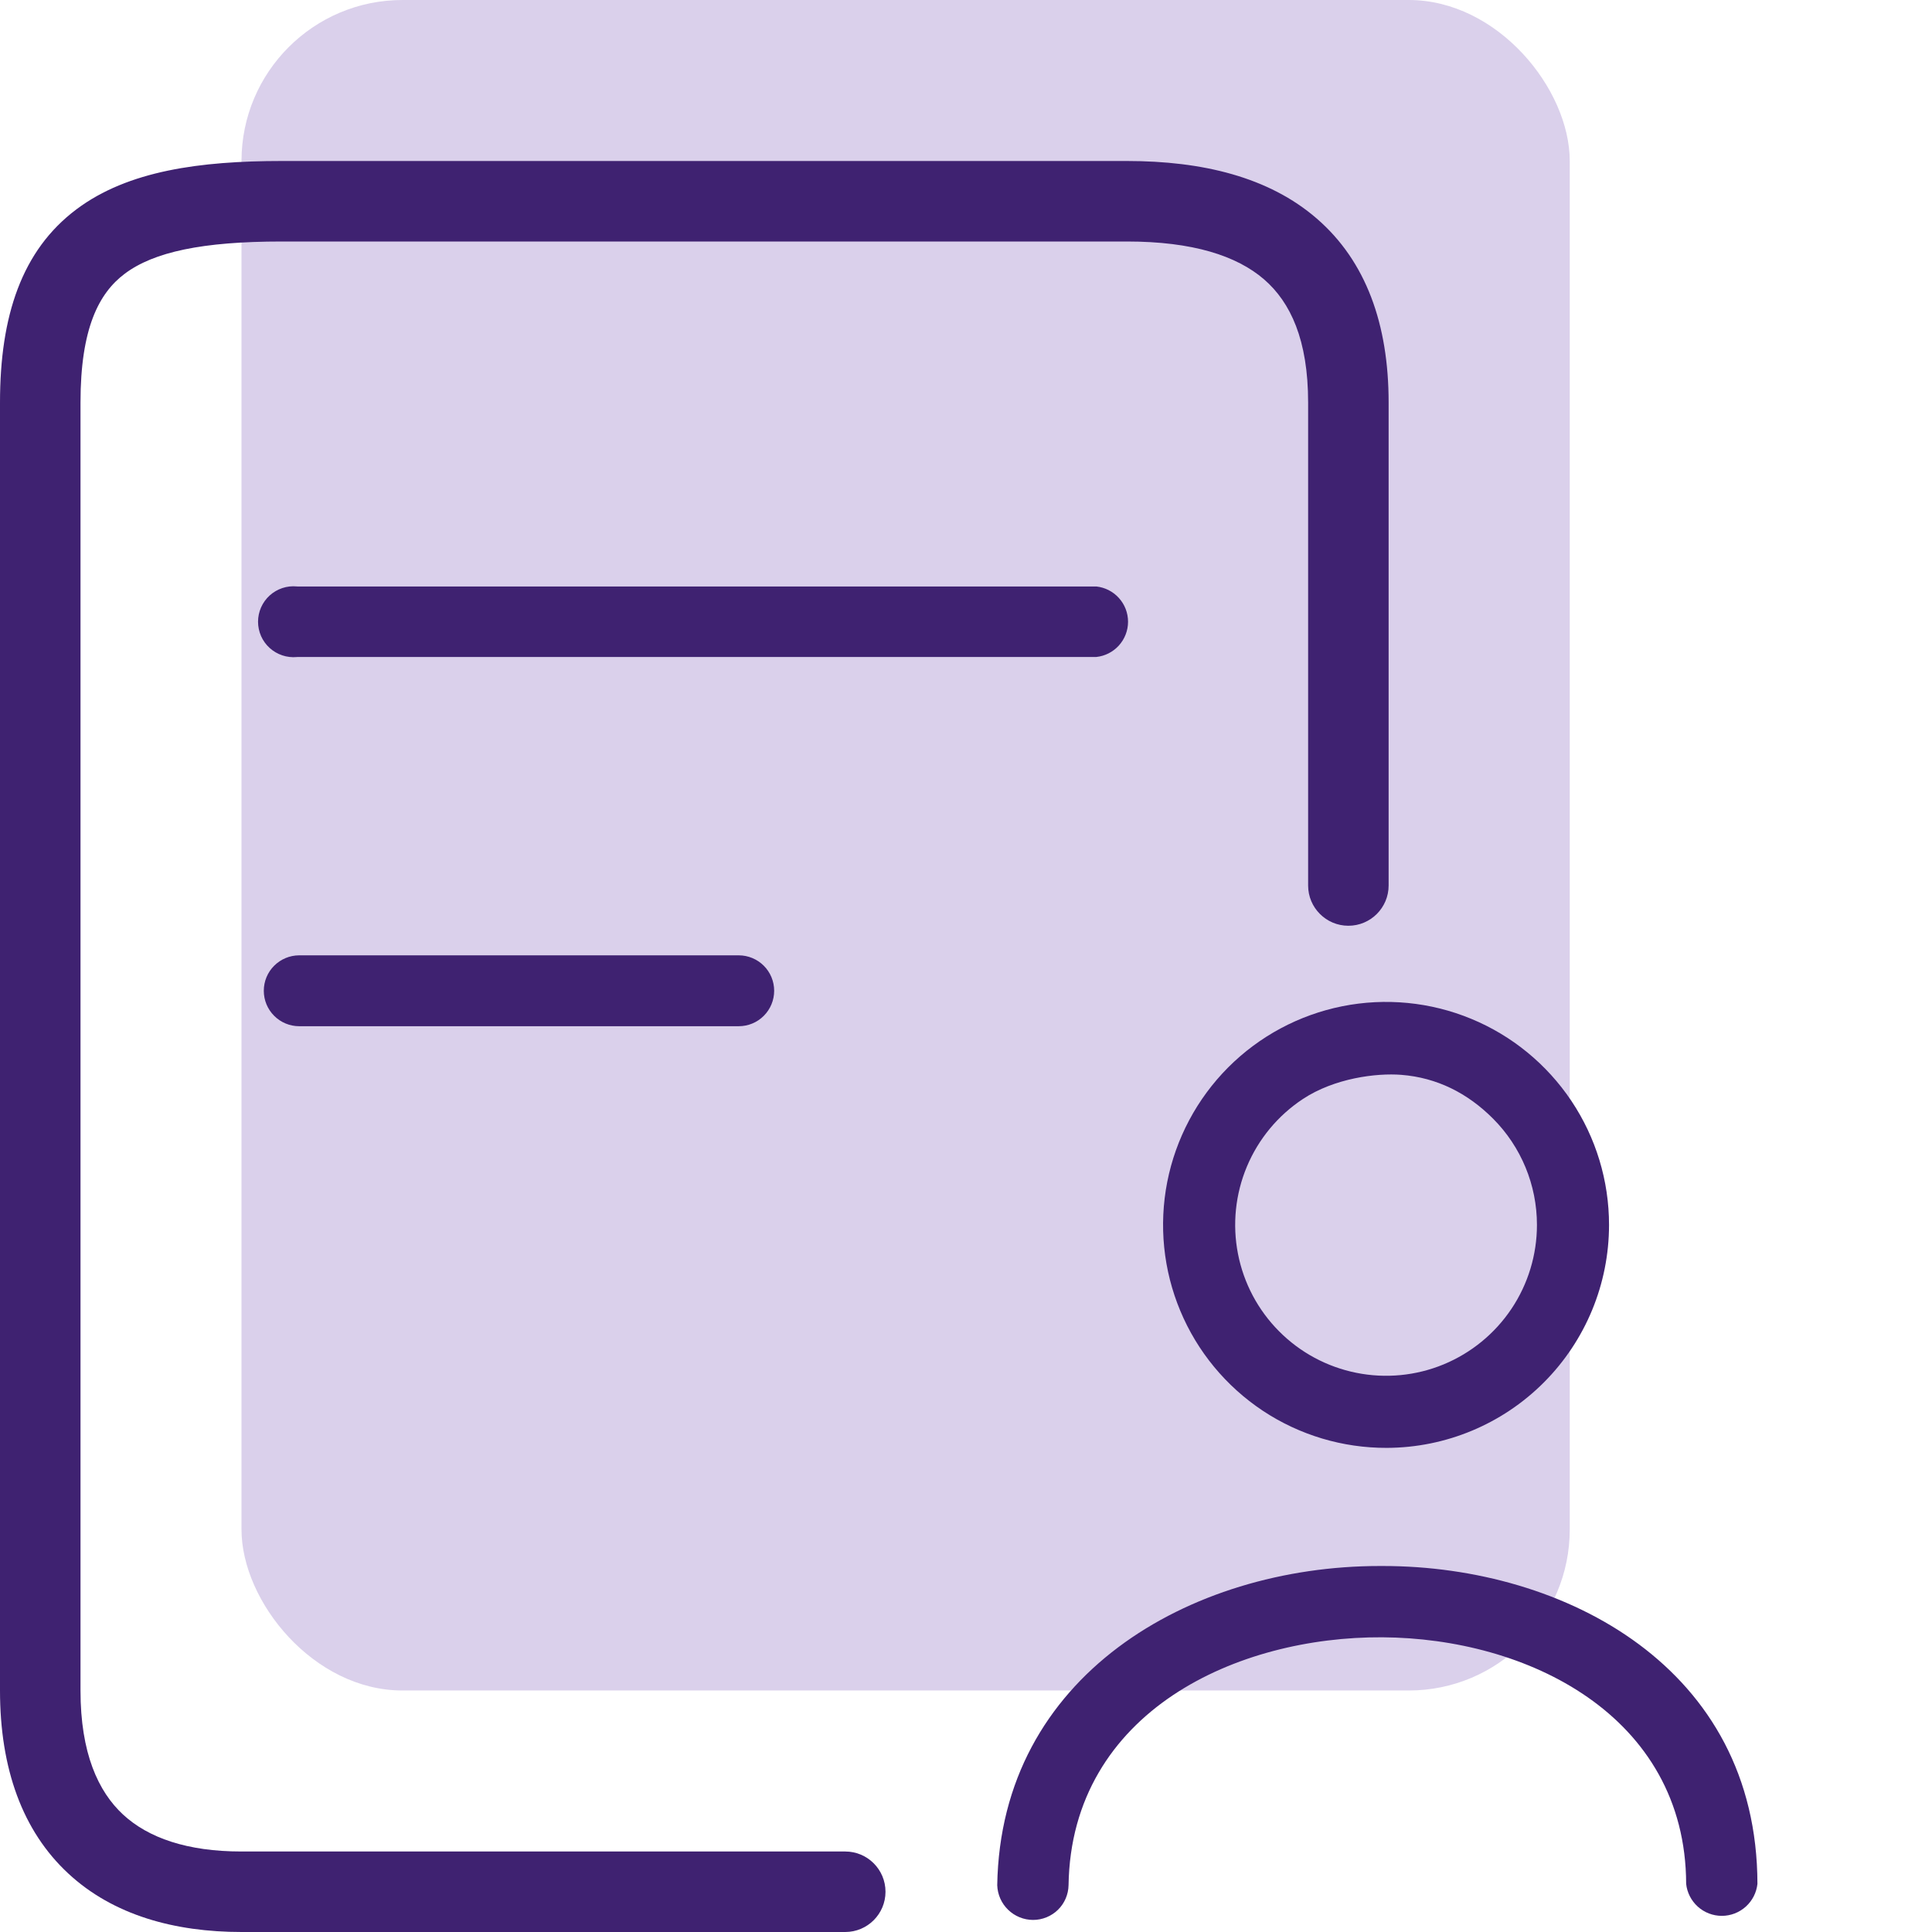<svg width="48" height="48" viewBox="0 0 48 48" fill="none" xmlns="http://www.w3.org/2000/svg">
<rect x="6" width="33" height="42" rx="4" fill="#DAD0EB"/>
<path fill-rule="evenodd" clip-rule="evenodd" d="M3.1 6.8C2.459 7.281 2 8.152 2 10V42C2 43.559 2.441 44.509 3.055 45.08C3.684 45.663 4.653 46 6 46H21C21.552 46 22 46.448 22 47C22 47.552 21.552 48 21 48H6C4.347 48 2.816 47.587 1.695 46.545C0.559 45.491 0 43.941 0 42V10C0 7.848 0.541 6.219 1.9 5.2C3.181 4.239 4.975 4 7 4H28C29.869 4 31.524 4.397 32.717 5.432C33.939 6.49 34.5 8.058 34.5 10V22C34.5 22.552 34.052 23 33.5 23C32.948 23 32.5 22.552 32.5 22V10C32.5 8.442 32.061 7.51 31.408 6.943C30.726 6.353 29.631 6 28 6H7C5.025 6 3.819 6.261 3.1 6.8Z" fill="#3F2271"/>
<path fill-rule="evenodd" clip-rule="evenodd" d="M27.241 16.322H7.389L7.375 16.324C7.253 16.335 7.129 16.321 7.013 16.282C6.897 16.243 6.79 16.181 6.699 16.098C6.608 16.016 6.536 15.915 6.486 15.803C6.437 15.691 6.411 15.569 6.411 15.447C6.411 15.324 6.437 15.203 6.486 15.091C6.536 14.979 6.608 14.878 6.699 14.795C6.79 14.713 6.897 14.65 7.013 14.611C7.129 14.572 7.253 14.558 7.375 14.57L7.389 14.571H27.241C27.454 14.595 27.651 14.695 27.796 14.854C27.944 15.016 28.026 15.227 28.026 15.447C28.026 15.666 27.944 15.877 27.796 16.04C27.651 16.198 27.454 16.299 27.241 16.322Z" fill="#3F2271"/>
<path fill-rule="evenodd" clip-rule="evenodd" d="M18.353 25.496H7.434C7.201 25.496 6.977 25.404 6.812 25.238C6.646 25.073 6.554 24.849 6.554 24.616C6.554 24.382 6.646 24.158 6.812 23.993C6.977 23.828 7.201 23.735 7.434 23.735H18.353C18.587 23.735 18.811 23.828 18.976 23.993C19.141 24.158 19.234 24.382 19.234 24.616C19.234 24.849 19.141 25.073 18.976 25.238C18.811 25.404 18.587 25.496 18.353 25.496Z" fill="#3F2271"/>
<path fill-rule="evenodd" clip-rule="evenodd" d="M25.668 47.7H25.668C25.435 47.7 25.212 47.609 25.046 47.447C24.88 47.287 24.784 47.068 24.776 46.838C24.819 44.23 26.011 42.258 27.778 40.929C29.554 39.594 31.918 38.907 34.277 38.907H34.361C36.624 38.907 38.959 39.546 40.719 40.853C42.467 42.152 43.659 44.113 43.663 46.804C43.64 47.02 43.538 47.22 43.377 47.367C43.213 47.516 42.999 47.599 42.778 47.599C42.556 47.599 42.342 47.516 42.178 47.367C42.017 47.22 41.915 47.02 41.892 46.804C41.887 44.712 40.89 43.174 39.446 42.168C38.009 41.166 36.133 40.689 34.342 40.678C32.551 40.668 30.632 41.12 29.142 42.116C27.643 43.119 26.581 44.676 26.548 46.835C26.544 47.066 26.45 47.286 26.285 47.448C26.12 47.609 25.898 47.7 25.668 47.7Z" fill="#3F2271"/>
<path fill-rule="evenodd" clip-rule="evenodd" d="M31.373 35.049C32.287 35.655 33.36 35.976 34.457 35.972C35.923 35.967 37.327 35.381 38.361 34.342C39.395 33.304 39.976 31.898 39.976 30.432C39.976 29.335 39.651 28.264 39.041 27.352C38.431 26.441 37.565 25.73 36.551 25.312C35.538 24.893 34.423 24.785 33.348 25C32.273 25.215 31.285 25.745 30.511 26.522C29.738 27.299 29.212 28.288 29 29.364C28.789 30.44 28.901 31.555 29.324 32.567C29.746 33.579 30.46 34.442 31.373 35.049ZM34.813 26.704C35.7 26.773 36.461 27.158 37.094 27.792C37.793 28.493 38.185 29.442 38.185 30.432C38.185 31.174 37.965 31.9 37.552 32.517C37.139 33.134 36.552 33.614 35.866 33.898C35.18 34.181 34.425 34.254 33.697 34.107C32.969 33.961 32.301 33.602 31.778 33.075C31.254 32.549 30.899 31.879 30.757 31.15C30.615 30.422 30.692 29.667 30.979 28.983C31.266 28.298 31.75 27.714 32.369 27.305C33.156 26.785 34.197 26.656 34.813 26.704Z" fill="#3F2271"/>
</svg>
